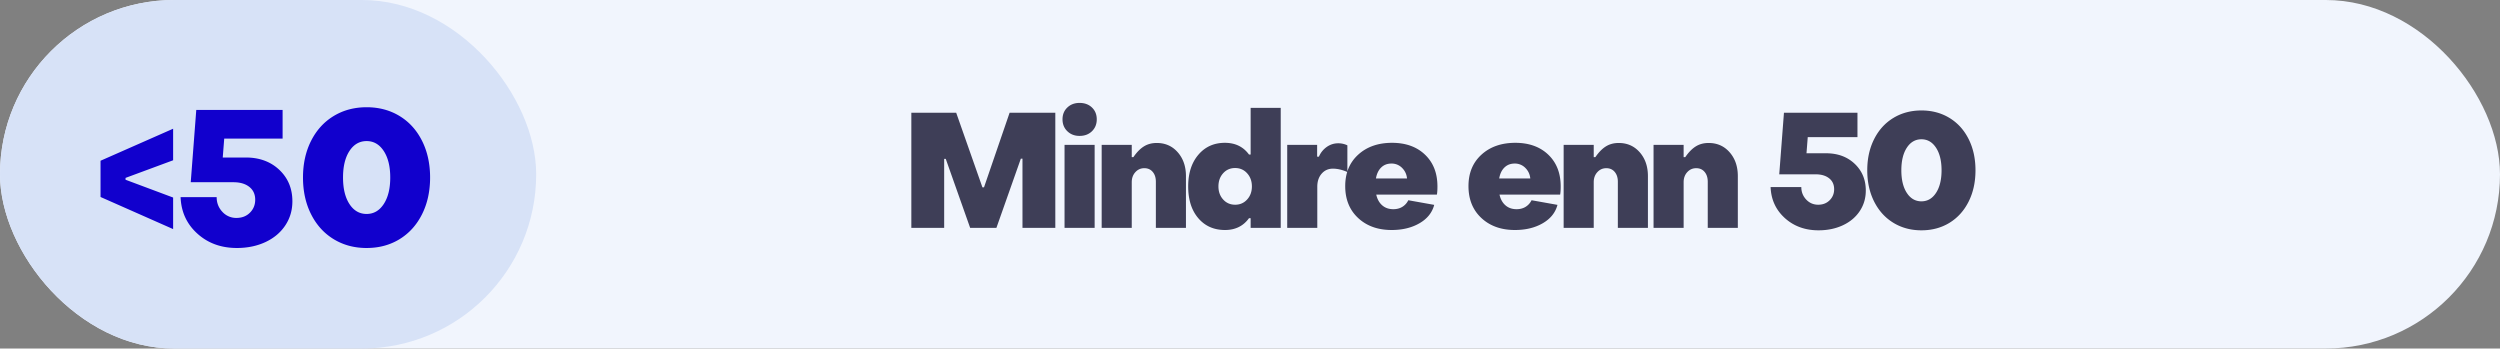 <svg width="373" height="52" xmlns="http://www.w3.org/2000/svg"><rect width="100%" height="100%" fill="#808080" stroke="none"/><g fill="none" fill-rule="evenodd"><rect fill="#F1F5FD" width="373" height="52" rx="26"/><path d="M140.87 34V23.7h.235l3.644 10.3h3.914l3.645-10.324h.246V34h4.899V16.82h-6.82l-3.821 11.133h-.234l-3.915-11.133h-6.691V34h4.898zm20.2-13.723c.757 0 1.374-.232 1.85-.697.477-.465.716-1.057.716-1.775 0-.72-.239-1.307-.715-1.764-.477-.457-1.094-.686-1.852-.686-.734 0-1.342.229-1.822.686-.48.457-.72 1.045-.72 1.764 0 .718.24 1.31.72 1.775.48.465 1.088.697 1.822.697zM163.32 34V21.613h-4.49V34h4.49zm5.538 0v-6.82c0-.602.18-1.1.539-1.494.36-.395.804-.592 1.336-.592.523 0 .941.185 1.254.556.312.371.468.858.468 1.46V34h4.489v-7.723c0-1.437-.407-2.62-1.22-3.55-.812-.93-1.858-1.395-3.14-1.395-.726 0-1.363.17-1.91.51-.547.34-1.07.873-1.57 1.6h-.246v-1.829h-4.489V34h4.489zm13.917.316c1.531 0 2.723-.586 3.574-1.757h.247V34h4.488V16.094h-4.488v6.96h-.247c-.851-1.163-2.05-1.745-3.597-1.745-1.625 0-2.944.593-3.955 1.78-1.012 1.188-1.518 2.763-1.518 4.724 0 1.984.502 3.564 1.506 4.74 1.004 1.176 2.334 1.763 3.99 1.763zm1.512-3.773c-.727 0-1.324-.26-1.793-.78-.469-.519-.703-1.17-.703-1.95 0-.79.234-1.444.703-1.963.469-.52 1.066-.78 1.793-.78.719 0 1.314.262 1.787.785.473.524.709 1.176.709 1.957 0 .782-.236 1.432-.709 1.952s-1.068.779-1.787.779zM196.54 34v-6.14c0-.797.217-1.446.65-1.946.434-.5.995-.75 1.682-.75.68 0 1.399.168 2.157.504v-3.984a3.119 3.119 0 0 0-1.371-.305c-.618 0-1.184.18-1.7.539a3.37 3.37 0 0 0-1.172 1.453h-.27v-1.758h-4.464V34h4.488zm11.105.316c1.602 0 2.983-.336 4.143-1.007 1.16-.672 1.892-1.586 2.197-2.743l-3.867-.691c-.203.414-.496.74-.879.979-.383.238-.836.357-1.36.357-.663 0-1.216-.193-1.658-.58-.44-.387-.736-.92-.884-1.6h9.047c.054-.273.082-.68.082-1.218 0-1.977-.618-3.555-1.852-4.735-1.234-1.18-2.875-1.77-4.922-1.77-2.07 0-3.752.588-5.045 1.764-1.293 1.176-1.94 2.74-1.94 4.694 0 1.976.641 3.562 1.923 4.757 1.28 1.196 2.953 1.793 5.015 1.793zm2.285-7.687h-4.64c.117-.695.377-1.24.78-1.635.401-.394.911-.592 1.528-.592a2.17 2.17 0 0 1 1.588.645c.434.43.682.957.744 1.582zm16.105 7.687c1.601 0 2.982-.336 4.142-1.007 1.16-.672 1.893-1.586 2.198-2.743l-3.867-.691c-.204.414-.497.74-.88.979-.382.238-.835.357-1.359.357-.664 0-1.217-.193-1.658-.58-.441-.387-.736-.92-.885-1.6h9.047c.055-.273.082-.68.082-1.218 0-1.977-.617-3.555-1.851-4.735-1.235-1.18-2.875-1.77-4.922-1.77-2.07 0-3.752.588-5.045 1.764-1.293 1.176-1.94 2.74-1.94 4.694 0 1.976.641 3.562 1.922 4.757 1.282 1.196 2.953 1.793 5.016 1.793zm2.285-7.687h-4.64c.117-.695.376-1.24.779-1.635.402-.394.912-.592 1.529-.592a2.17 2.17 0 0 1 1.588.645c.434.43.682.957.744 1.582zM237.784 34v-6.82c0-.602.18-1.1.54-1.494.359-.395.804-.592 1.335-.592.524 0 .942.185 1.254.556.313.371.47.858.47 1.46V34h4.487v-7.723c0-1.437-.406-2.62-1.218-3.55-.813-.93-1.86-1.395-3.141-1.395-.727 0-1.363.17-1.91.51-.547.34-1.07.873-1.57 1.6h-.247v-1.829h-4.488V34h4.488zm13.414 0v-6.82c0-.602.18-1.1.539-1.494.36-.395.805-.592 1.336-.592.523 0 .941.185 1.254.556.312.371.469.858.469 1.46V34h4.488v-7.723c0-1.437-.406-2.62-1.219-3.55-.812-.93-1.86-1.395-3.14-1.395-.727 0-1.364.17-1.91.51-.548.34-1.071.873-1.571 1.6h-.246v-1.829h-4.488V34h4.488zm20.124.363c1.344 0 2.553-.25 3.627-.75 1.074-.5 1.914-1.203 2.52-2.11.605-.905.908-1.929.908-3.07 0-1.617-.553-2.949-1.659-3.995-1.105-1.047-2.529-1.57-4.271-1.57h-2.918l.187-2.403h7.418V16.82h-10.968l-.703 9.188h5.425c.844 0 1.516.197 2.016.592.5.394.75.94.75 1.634 0 .649-.223 1.196-.668 1.641-.445.445-1.016.668-1.71.668-.712 0-1.31-.258-1.794-.773-.484-.516-.726-1.137-.726-1.864h-4.582c.07 1.867.779 3.41 2.126 4.63 1.348 1.218 3.022 1.827 5.022 1.827zm15.359 0c1.562 0 2.953-.37 4.172-1.113 1.226-.75 2.181-1.807 2.865-3.17.684-1.363 1.025-2.92 1.025-4.67s-.341-3.305-1.025-4.664c-.684-1.36-1.637-2.41-2.86-3.152-1.222-.742-2.615-1.114-4.177-1.114-1.563 0-2.957.372-4.184 1.114-1.226.742-2.183 1.793-2.87 3.152-.688 1.36-1.032 2.914-1.032 4.664 0 1.75.344 3.307 1.031 4.67.688 1.363 1.645 2.418 2.871 3.164 1.227.746 2.621 1.12 4.184 1.12zm0-4.324c-.906 0-1.633-.418-2.18-1.254-.547-.836-.82-1.96-.82-3.375 0-1.414.273-2.539.82-3.375.547-.836 1.274-1.254 2.18-1.254.898 0 1.623.42 2.174 1.26.55.84.826 1.963.826 3.37 0 1.405-.276 2.528-.826 3.368-.551.84-1.276 1.26-2.174 1.26z" fill="#3E3E57" fill-rule="nonzero"/><rect fill="#D7E2F7" width="80" height="52" rx="26"/><path d="M25.83 34.179v-4.707l-7.1-2.655v-.276l7.1-2.628v-4.707L15 23.982v5.408l10.83 4.789zM35.34 37c1.577 0 2.997-.294 4.259-.88 1.261-.588 2.247-1.414 2.958-2.478.711-1.064 1.067-2.266 1.067-3.605 0-1.9-.65-3.464-1.947-4.693-1.299-1.23-2.97-1.844-5.016-1.844h-3.427l.22-2.821h8.711v-4.28h-12.88l-.826 10.79h6.371c.991 0 1.78.23 2.367.694.587.463.881 1.103.881 1.92 0 .761-.261 1.403-.784 1.926-.523.523-1.193.785-2.01.785a2.774 2.774 0 0 1-2.105-.908c-.569-.606-.853-1.335-.853-2.189h-5.381c.083 2.193.915 4.005 2.498 5.436C31.025 36.284 32.99 37 35.339 37zm19.362 0c1.835 0 3.468-.436 4.899-1.307 1.44-.881 2.562-2.122 3.365-3.723.802-1.6 1.204-3.429 1.204-5.484s-.402-3.88-1.204-5.477c-.803-1.596-1.922-2.83-3.358-3.702C58.172 16.436 56.537 16 54.702 16c-1.835 0-3.473.436-4.913 1.307-1.44.872-2.564 2.106-3.372 3.702-.807 1.597-1.21 3.422-1.21 5.477s.403 3.883 1.21 5.484c.808 1.601 1.932 2.84 3.372 3.716 1.44.876 3.078 1.314 4.913 1.314zm0-5.078c-1.064 0-1.918-.49-2.56-1.472-.642-.982-.963-2.303-.963-3.964 0-1.66.321-2.981.963-3.963.642-.982 1.496-1.473 2.56-1.473 1.055 0 1.906.494 2.553 1.48.646.986.97 2.305.97 3.956 0 1.652-.324 2.97-.97 3.957-.647.986-1.498 1.479-2.553 1.479z" fill="#1100CD" fill-rule="nonzero"/></g></svg>